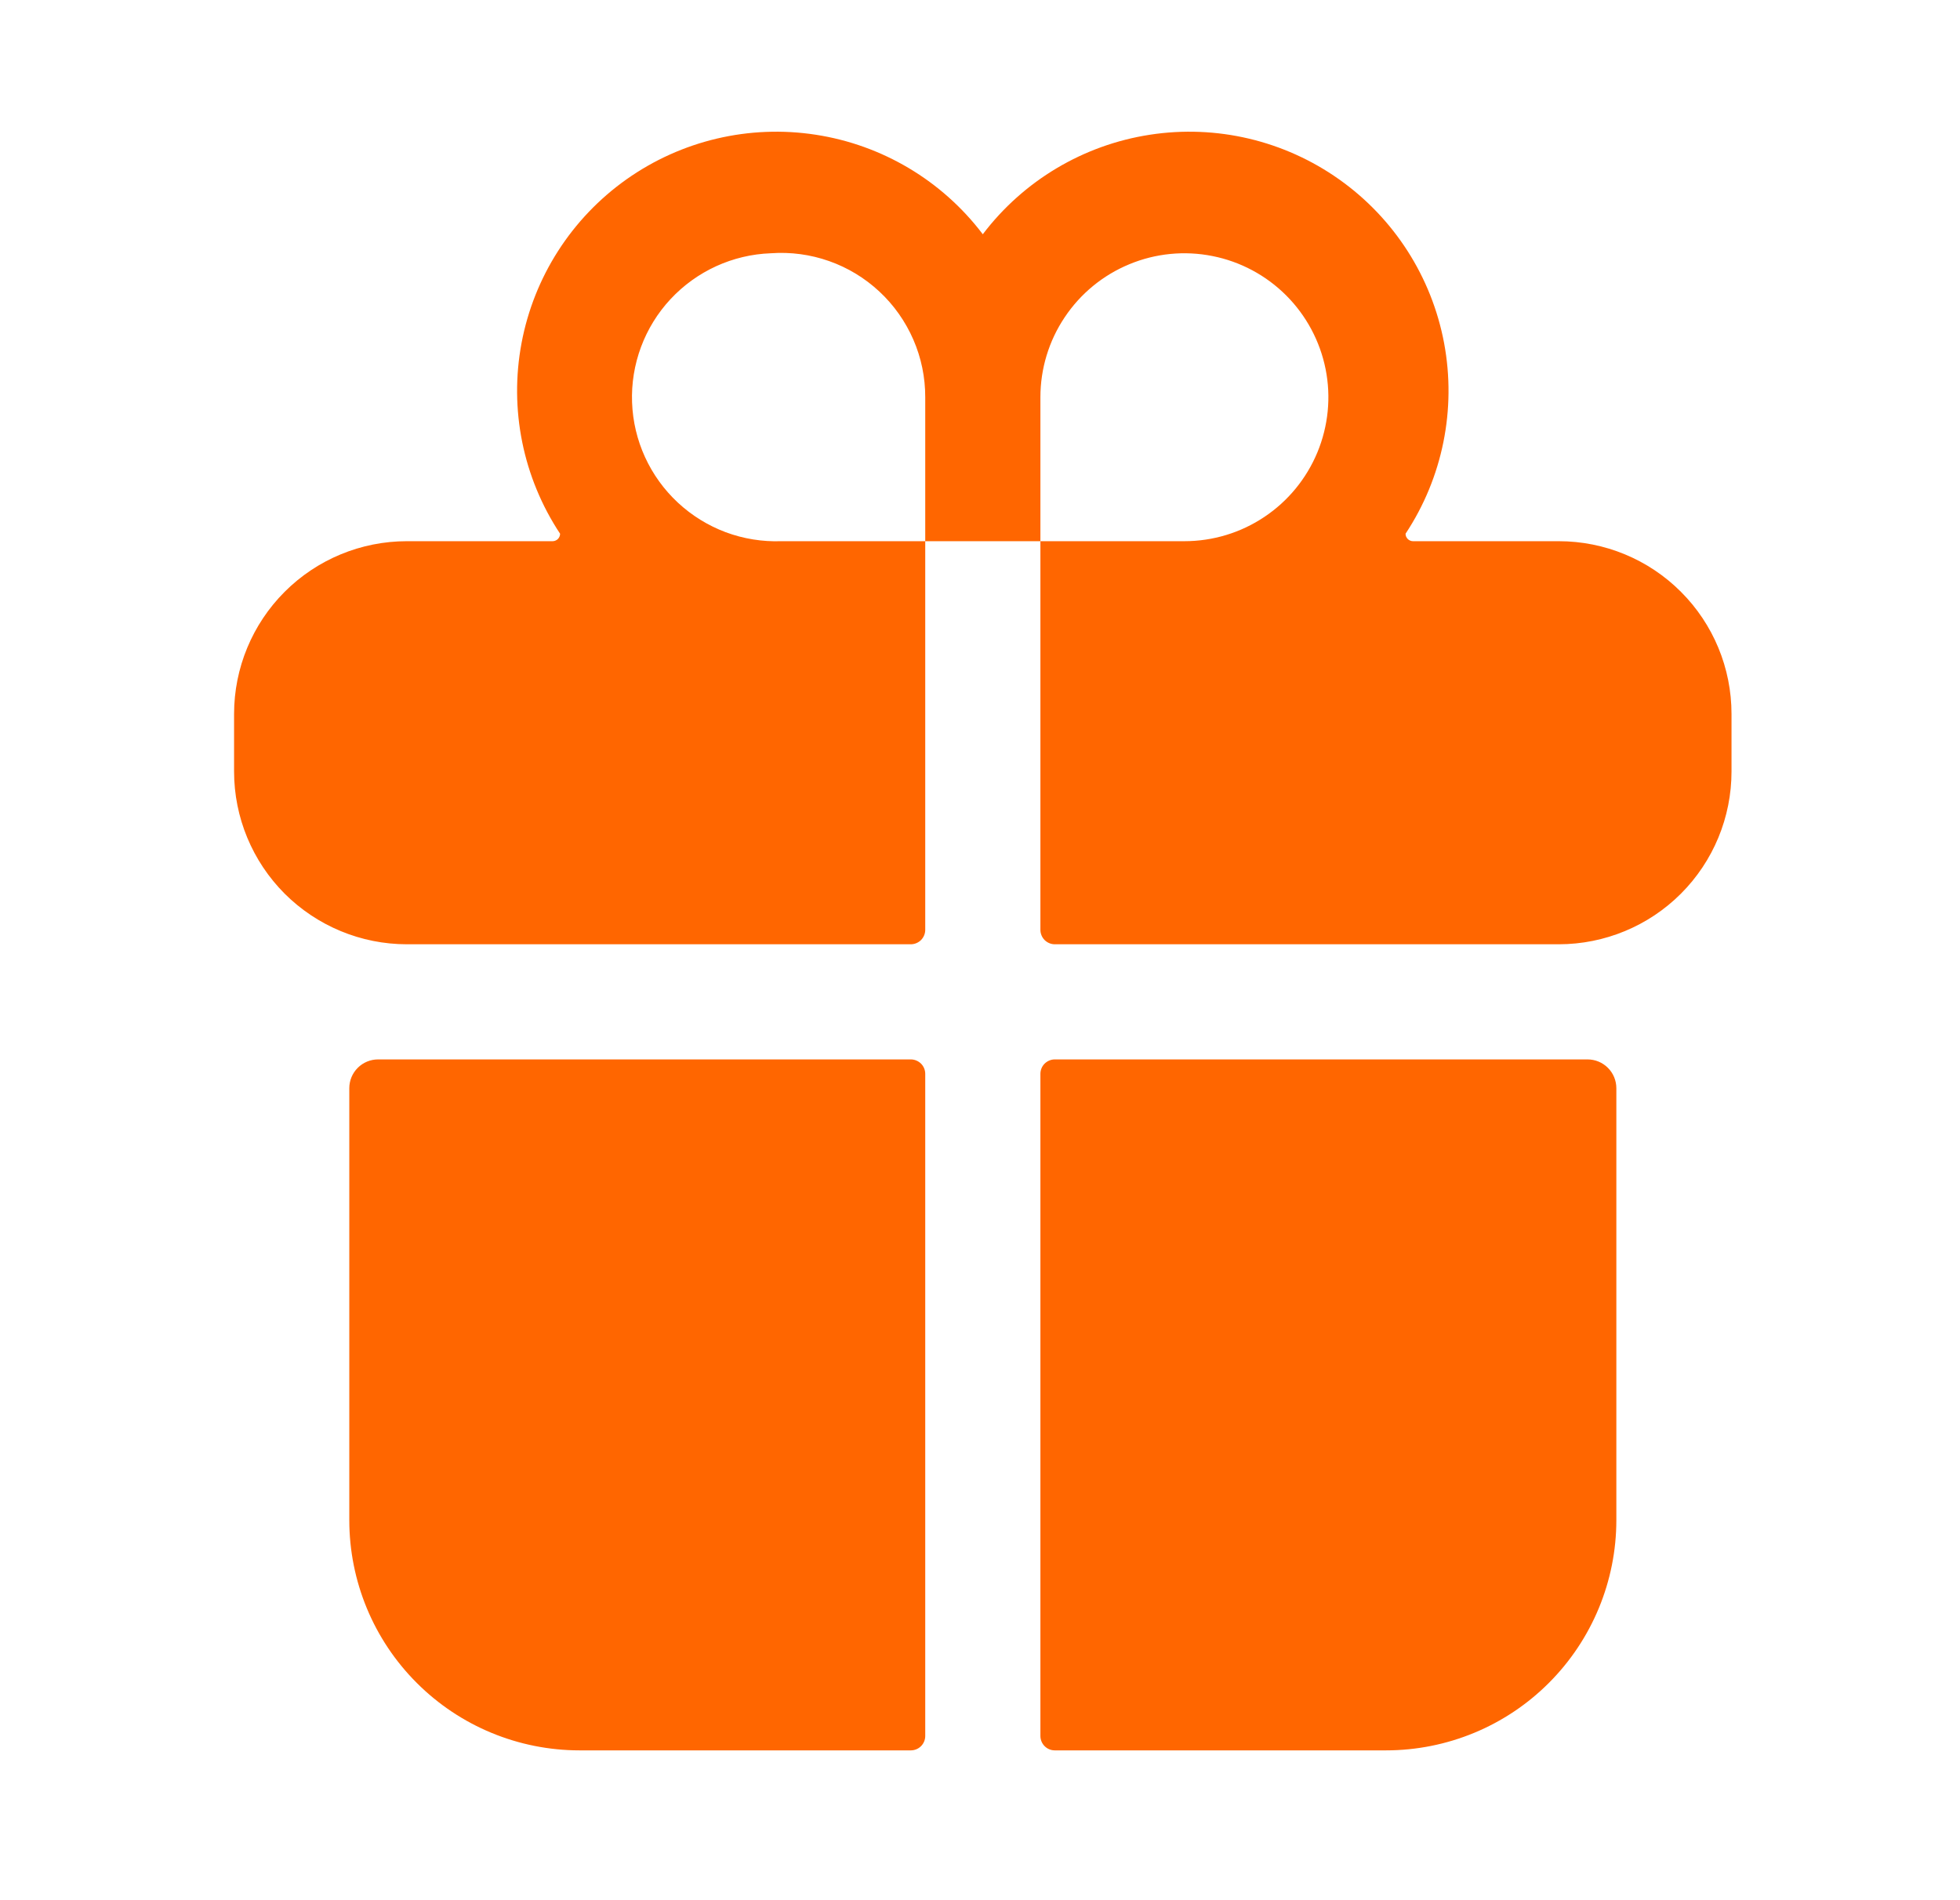<svg width="33" height="32" viewBox="0 0 33 32" fill="none" xmlns="http://www.w3.org/2000/svg">
<g clip-path="url(#clip0_3303_44)">
<path d="M5.881 25.599C5.881 26.627 6.289 27.614 7.017 28.341C7.744 29.069 8.731 29.477 9.759 29.477H15.335C15.399 29.477 15.461 29.452 15.507 29.406C15.552 29.361 15.578 29.299 15.578 29.235V18.084C15.578 18.019 15.552 17.957 15.507 17.912C15.461 17.867 15.399 17.841 15.335 17.841H6.366C6.237 17.841 6.114 17.892 6.023 17.983C5.932 18.074 5.881 18.197 5.881 18.326V25.599ZM15.578 15.659V9.114H17.517V15.659C17.517 15.723 17.543 15.785 17.588 15.831C17.634 15.876 17.695 15.902 17.759 15.902H26.244C27.016 15.902 27.756 15.595 28.301 15.05C28.847 14.504 29.153 13.764 29.153 12.992V12.023C29.153 11.251 28.847 10.511 28.301 9.966C27.756 9.42 27.016 9.114 26.244 9.114H23.791C23.774 9.114 23.758 9.111 23.743 9.104C23.727 9.098 23.714 9.089 23.702 9.077C23.69 9.065 23.681 9.051 23.674 9.036C23.668 9.021 23.665 9.004 23.665 8.988C24.29 8.043 24.522 6.892 24.314 5.778C24.105 4.664 23.472 3.676 22.547 3.021C21.623 2.366 20.48 2.096 19.36 2.269C18.241 2.441 17.232 3.042 16.547 3.945C15.863 3.042 14.854 2.441 13.735 2.269C12.615 2.096 11.472 2.366 10.547 3.021C9.623 3.676 8.99 4.664 8.781 5.778C8.572 6.892 8.805 8.043 9.43 8.988C9.43 9.004 9.427 9.021 9.42 9.036C9.414 9.051 9.405 9.065 9.393 9.077C9.381 9.089 9.367 9.098 9.352 9.104C9.337 9.111 9.32 9.114 9.304 9.114H6.85C6.079 9.114 5.339 9.42 4.793 9.966C4.248 10.511 3.941 11.251 3.941 12.023V12.992C3.941 13.764 4.248 14.504 4.793 15.05C5.339 15.595 6.079 15.902 6.85 15.902H15.335C15.399 15.902 15.461 15.876 15.507 15.831C15.552 15.785 15.578 15.723 15.578 15.659ZM17.517 6.69C17.517 6.21 17.659 5.741 17.926 5.343C18.192 4.944 18.571 4.633 19.014 4.45C19.456 4.266 19.944 4.218 20.414 4.312C20.884 4.405 21.316 4.636 21.655 4.975C21.994 5.314 22.225 5.746 22.319 6.217C22.413 6.687 22.364 7.174 22.181 7.617C21.997 8.06 21.687 8.439 21.288 8.705C20.89 8.972 20.421 9.114 19.941 9.114H17.517V6.69ZM12.979 4.265C13.312 4.241 13.646 4.286 13.96 4.397C14.275 4.508 14.563 4.683 14.807 4.911C15.051 5.138 15.245 5.414 15.378 5.72C15.511 6.026 15.579 6.356 15.578 6.69V9.114H13.153C12.835 9.125 12.518 9.074 12.219 8.963C11.921 8.851 11.647 8.682 11.414 8.465C10.943 8.027 10.665 7.42 10.642 6.777C10.63 6.458 10.682 6.141 10.793 5.842C10.904 5.544 11.073 5.27 11.29 5.037C11.729 4.566 12.336 4.288 12.979 4.265ZM17.759 29.477H23.335C24.364 29.477 25.351 29.069 26.078 28.341C26.805 27.614 27.214 26.627 27.214 25.599V18.326C27.214 18.197 27.163 18.074 27.072 17.983C26.981 17.892 26.858 17.841 26.729 17.841H17.759C17.695 17.841 17.634 17.867 17.588 17.912C17.543 17.957 17.517 18.019 17.517 18.084V29.235C17.517 29.299 17.543 29.361 17.588 29.406C17.634 29.452 17.695 29.477 17.759 29.477Z" fill="#FF6600"/>
</g>
<defs>
<clipPath id="clip0_3303_44">
<rect width="32" height="31.02" fill="white" transform="translate(0.547 0.392)"/>
</clipPath>
</defs>
</svg>
